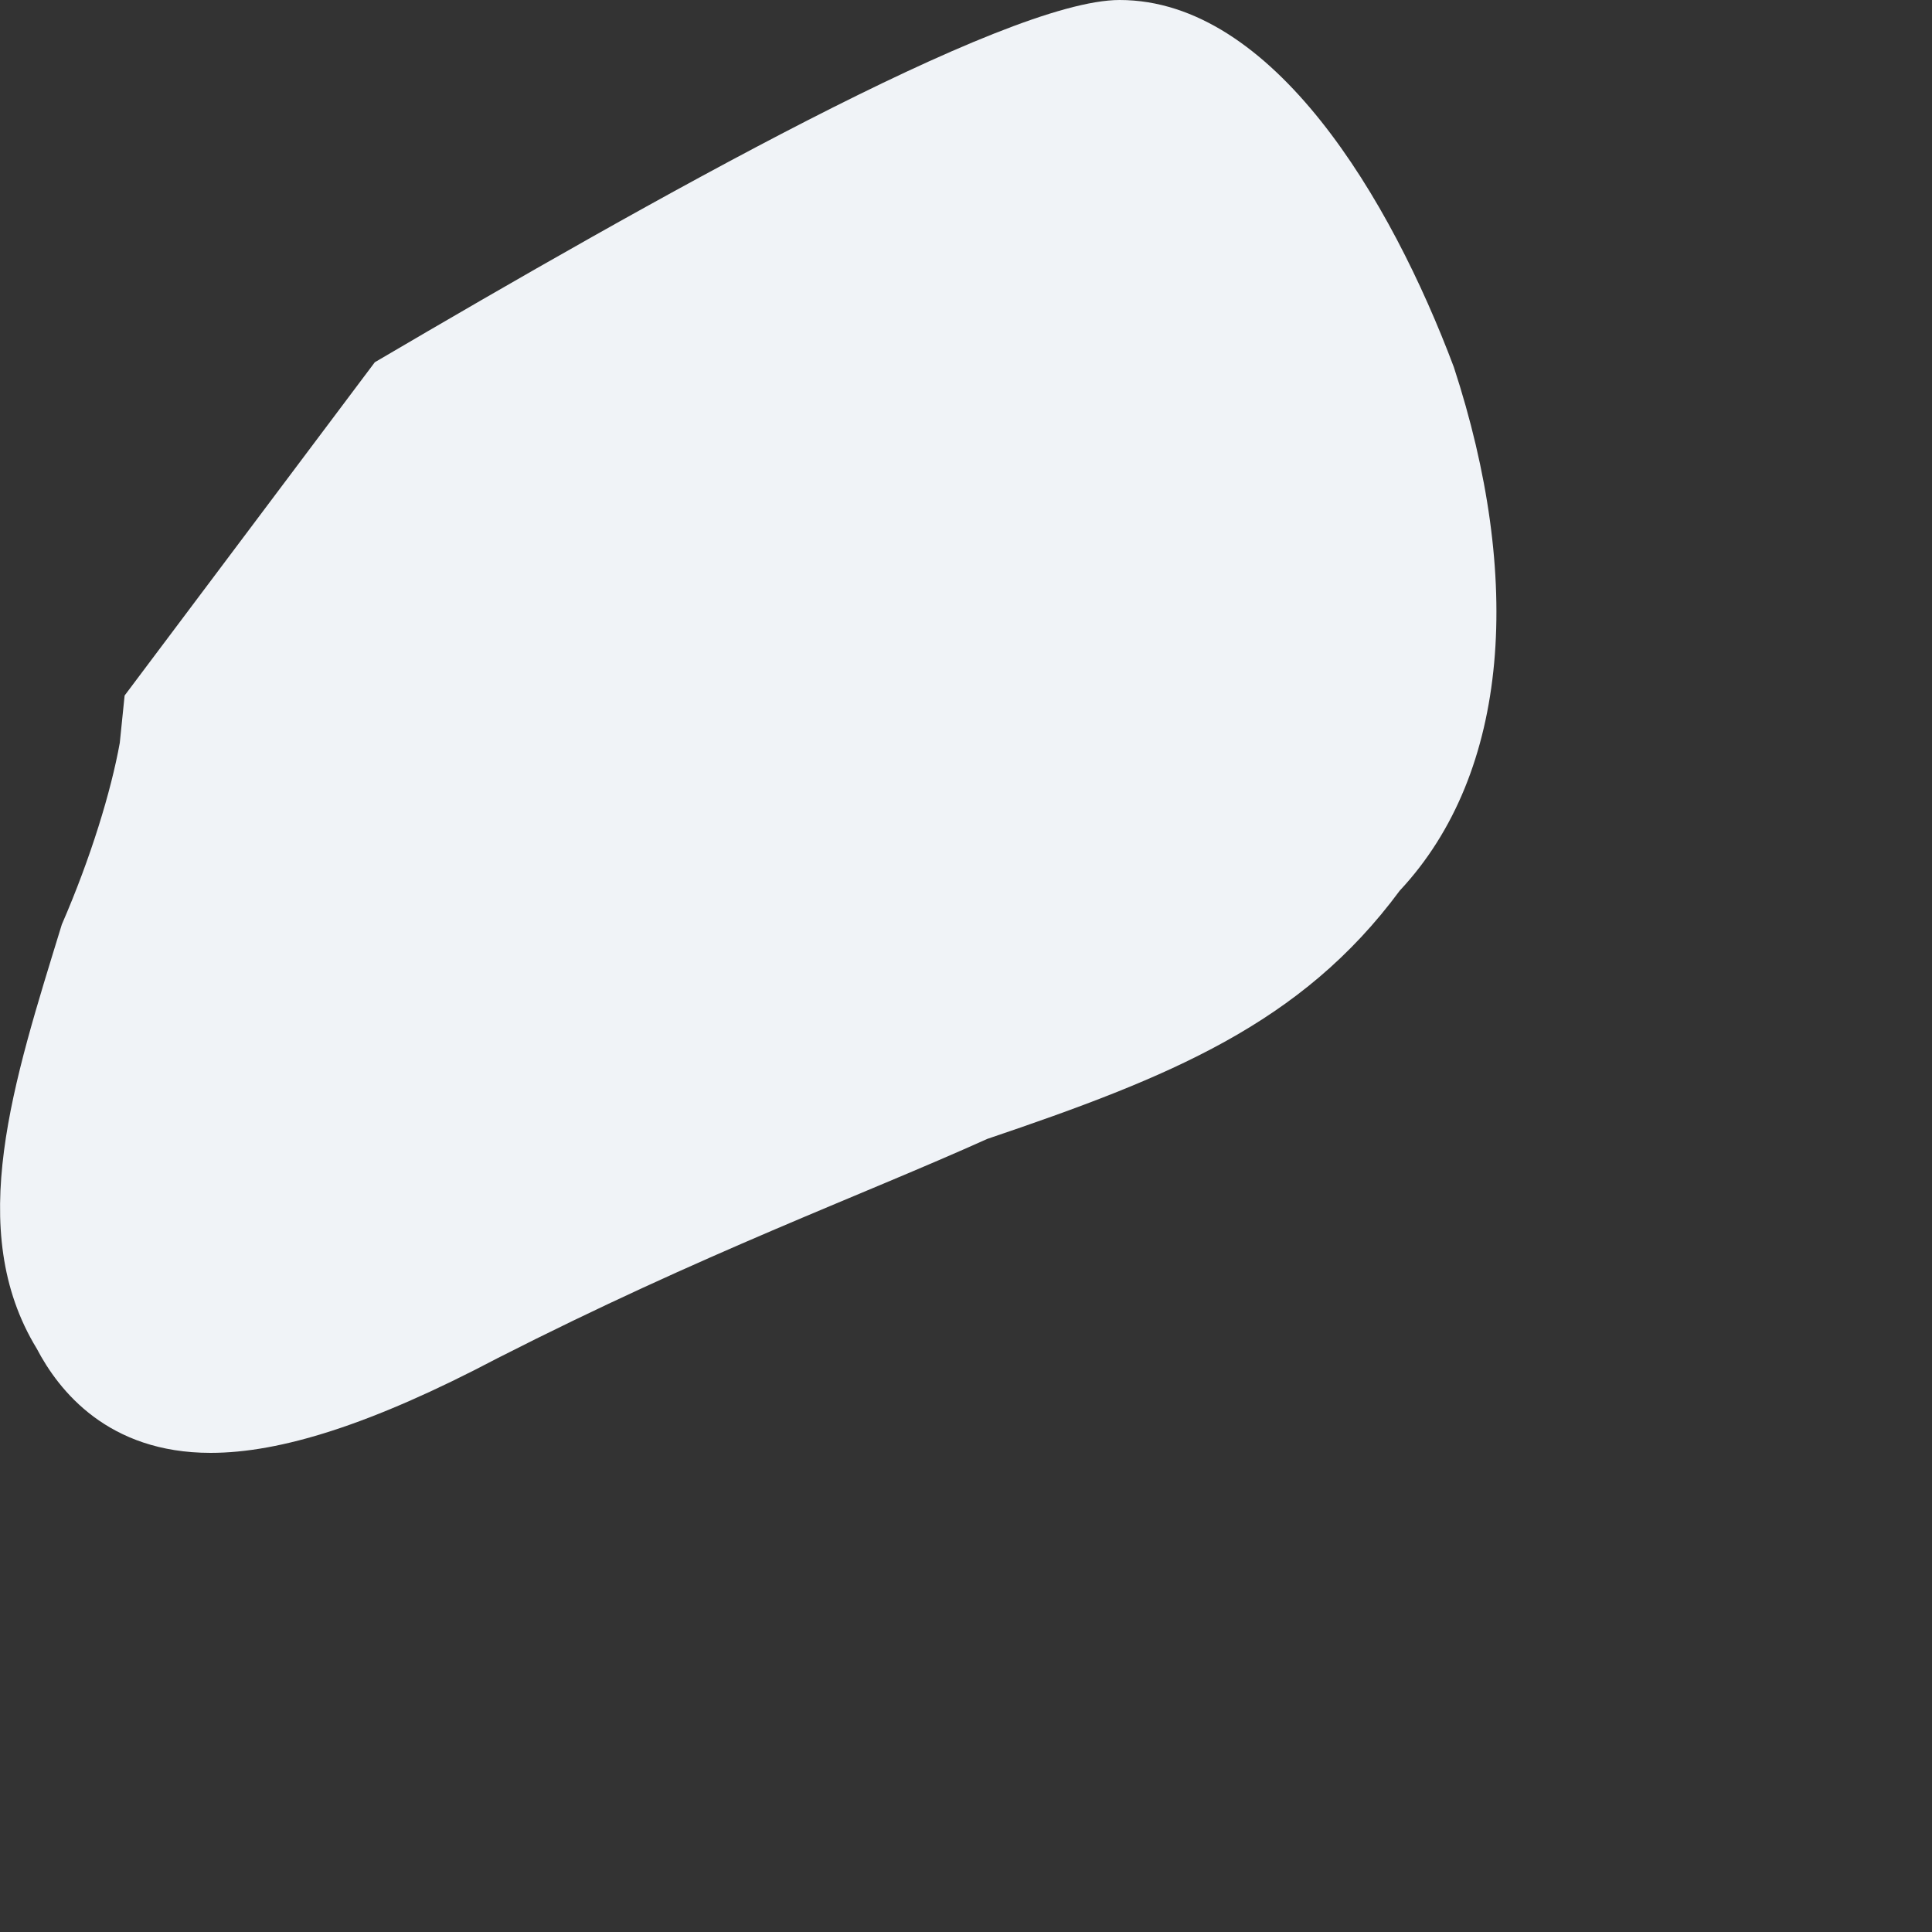 <?xml version="1.0" encoding="utf-8"?>
<svg xmlns="http://www.w3.org/2000/svg" fill="none" height="100%" overflow="visible" preserveAspectRatio="none" style="display: block;" viewBox="0 0 2 2" width="100%">
<rect x="0" y="0" width="2" height="2" fill="#333333" stroke="none"/>
<path d="M0.124 0.769C0.115 0.819 0.094 0.888 0.064 0.957C0.014 1.12 -0.037 1.273 0.038 1.396C0.061 1.44 0.112 1.504 0.218 1.504C0.29 1.504 0.384 1.475 0.515 1.406C0.729 1.297 0.891 1.238 1.022 1.179C1.211 1.115 1.347 1.06 1.449 0.922C1.564 0.799 1.576 0.597 1.505 0.38C1.44 0.207 1.318 0 1.159 0C1.04 0 0.674 0.207 0.388 0.375L0.129 0.72L0.124 0.769Z" fill="#F0F3F7" id="Vector"/>
</svg>